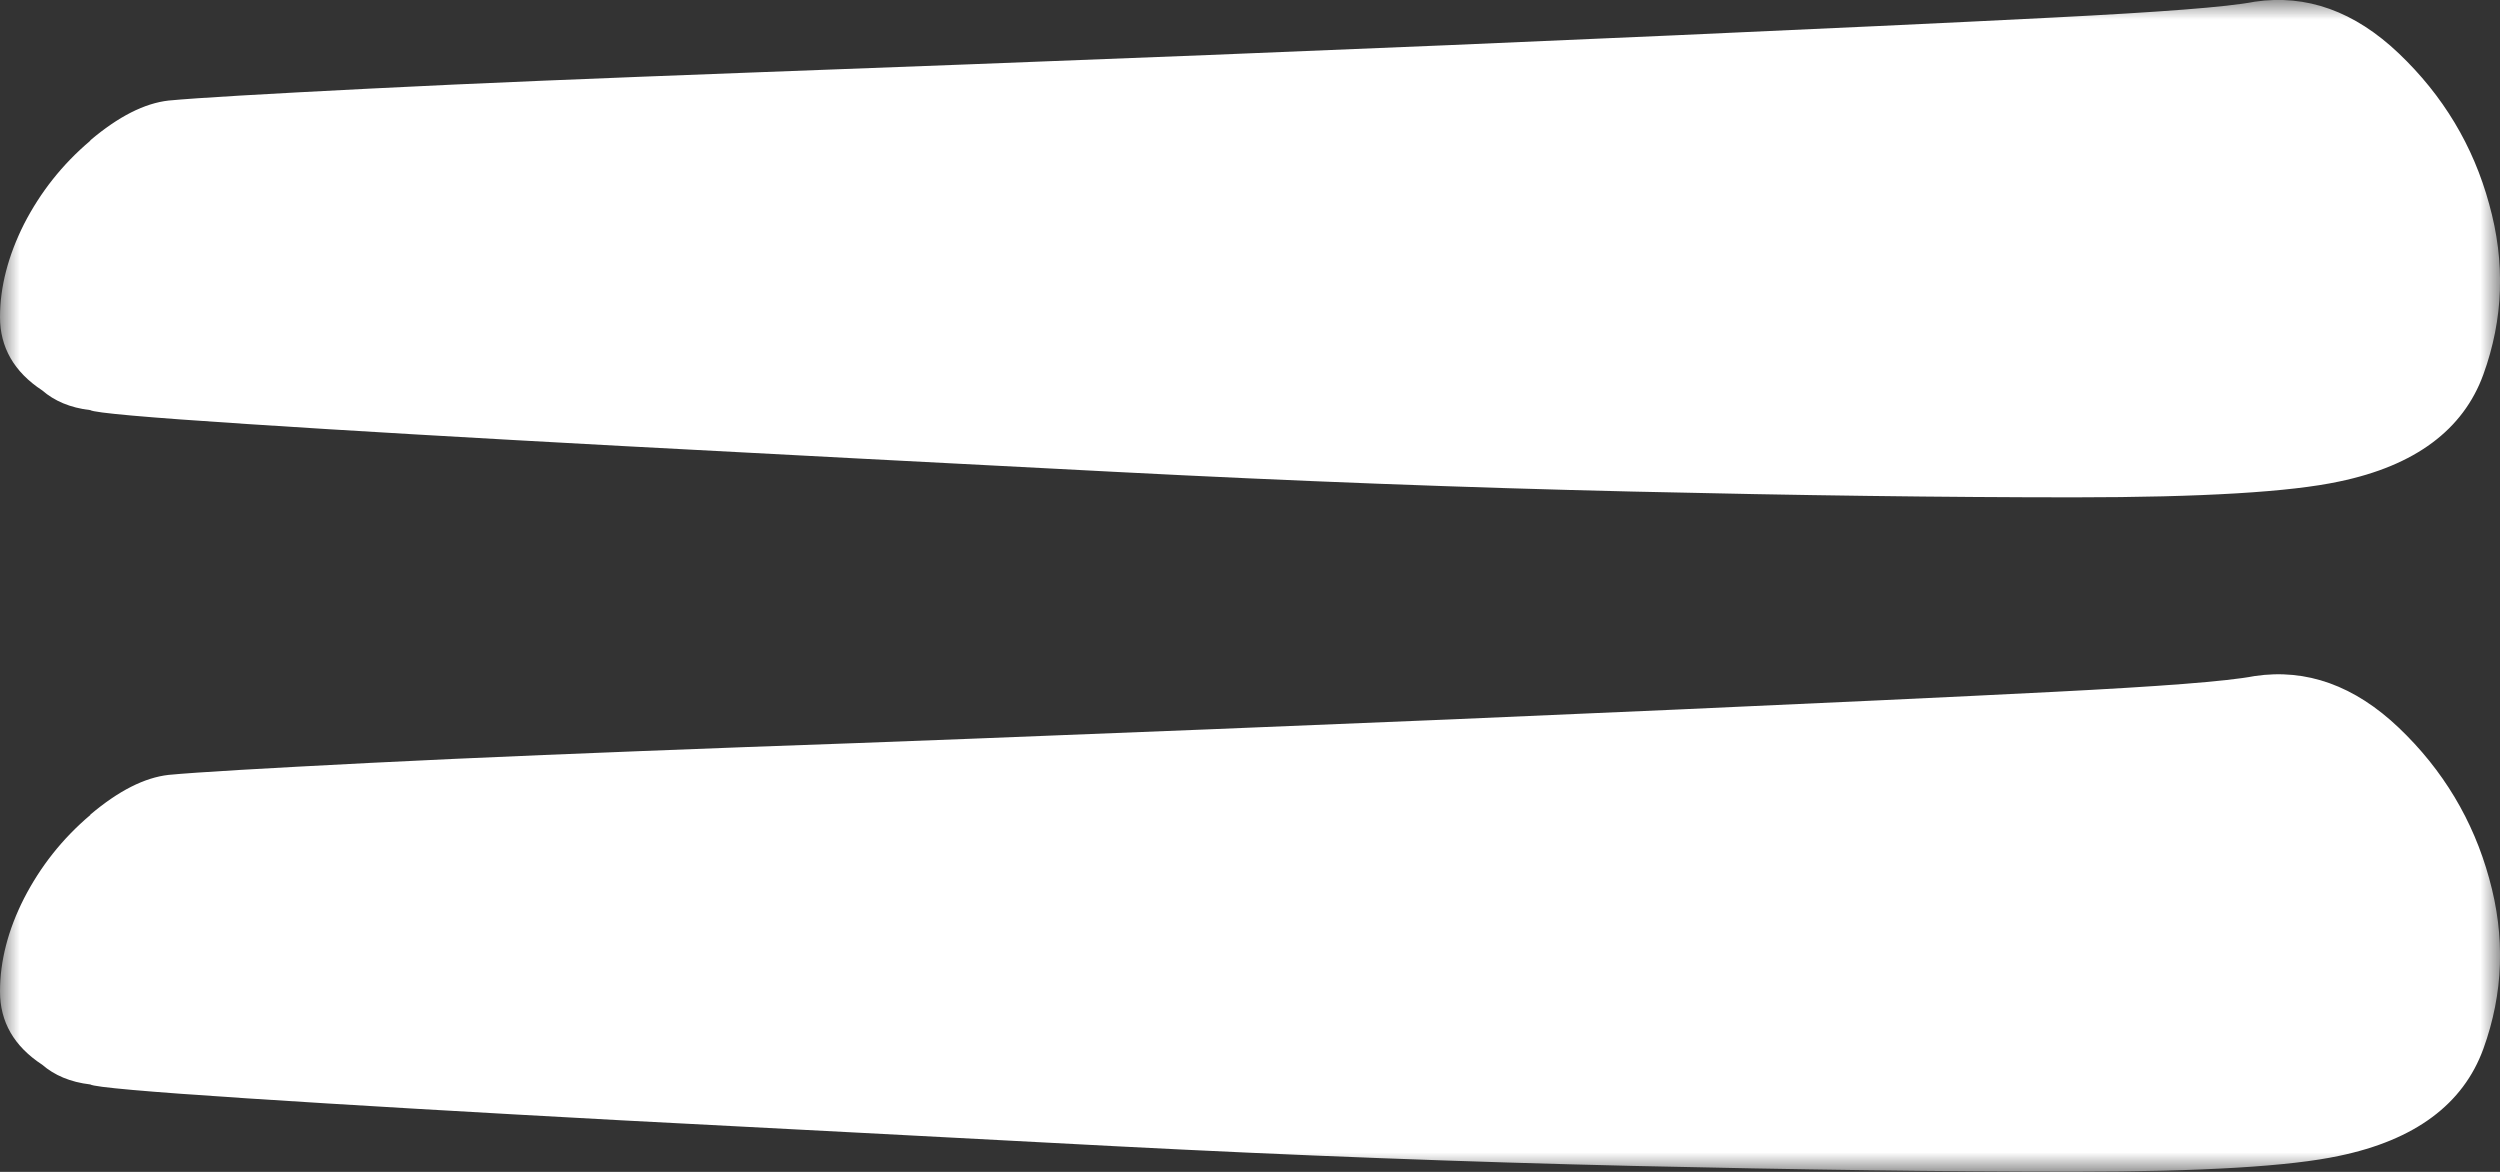 <?xml version="1.0" encoding="UTF-8"?> <svg xmlns="http://www.w3.org/2000/svg" width="64" height="30" viewBox="0 0 64 30" fill="none"><rect x="0" y="0" width="64" height="30" fill="#333333" stroke="none"/><g clip-path="url(#clip0_474_182)"><mask id="mask0_474_182" style="mask-type:luminance" maskUnits="userSpaceOnUse" x="0" y="0" width="64" height="30"><path d="M64 0.005H0V29.995H64V0.005Z" fill="white"></path></mask><g mask="url(#mask0_474_182)"><path d="M2.312 20.864C1.588 21.477 1.032 22.189 0.615 22.999C0.208 23.799 0 24.6 0 25.38C0 26.161 0.357 26.783 1.082 27.258C1.389 27.524 1.796 27.702 2.312 27.762C2.412 27.831 3.751 27.949 6.312 28.117C8.872 28.285 12.088 28.473 15.928 28.681C19.779 28.878 23.986 29.105 28.551 29.343C33.117 29.58 37.533 29.748 41.79 29.847C46.047 29.945 49.819 29.995 53.103 29.995C56.388 29.995 58.641 29.857 59.882 29.59C61.827 29.185 63.057 28.266 63.573 26.853C64.089 25.43 64.139 23.977 63.722 22.485C63.315 21.003 62.541 19.708 61.41 18.631C60.279 17.554 59.048 17.109 57.718 17.307C57.004 17.445 55.277 17.574 52.568 17.712C49.848 17.851 46.613 17.999 42.872 18.167C39.12 18.335 35.151 18.503 30.943 18.671C26.735 18.839 22.785 18.997 19.094 19.125C15.402 19.264 12.197 19.392 9.477 19.53C6.758 19.669 5.041 19.768 4.317 19.837C3.702 19.906 3.037 20.242 2.312 20.855M2.312 3.602C1.588 4.214 1.032 4.926 0.615 5.736C0.208 6.546 0 7.347 0 8.117C0 8.888 0.357 9.52 1.082 9.995C1.389 10.262 1.796 10.44 2.312 10.499C2.412 10.568 3.751 10.687 6.312 10.854C8.872 11.023 12.088 11.21 15.928 11.418C19.779 11.625 23.986 11.843 28.551 12.08C33.117 12.317 37.533 12.485 41.79 12.584C46.047 12.683 49.819 12.732 53.103 12.732C56.388 12.732 58.641 12.594 59.882 12.327C61.827 11.922 63.057 11.003 63.573 9.59C64.089 8.167 64.139 6.714 63.722 5.222C63.315 3.73 62.541 2.445 61.41 1.368C60.279 0.291 59.048 -0.153 57.718 0.044C57.004 0.183 55.277 0.311 52.568 0.449C49.848 0.588 46.613 0.736 42.872 0.904C39.12 1.072 35.151 1.24 30.943 1.408C26.735 1.576 22.785 1.724 19.094 1.862C15.402 2.001 12.197 2.129 9.477 2.268C6.758 2.406 5.041 2.505 4.317 2.574C3.702 2.643 3.037 2.979 2.312 3.592" fill="white"></path></g></g><defs><clipPath id="clip0_474_182"><rect width="64" height="30" fill="white"></rect></clipPath></defs></svg> 